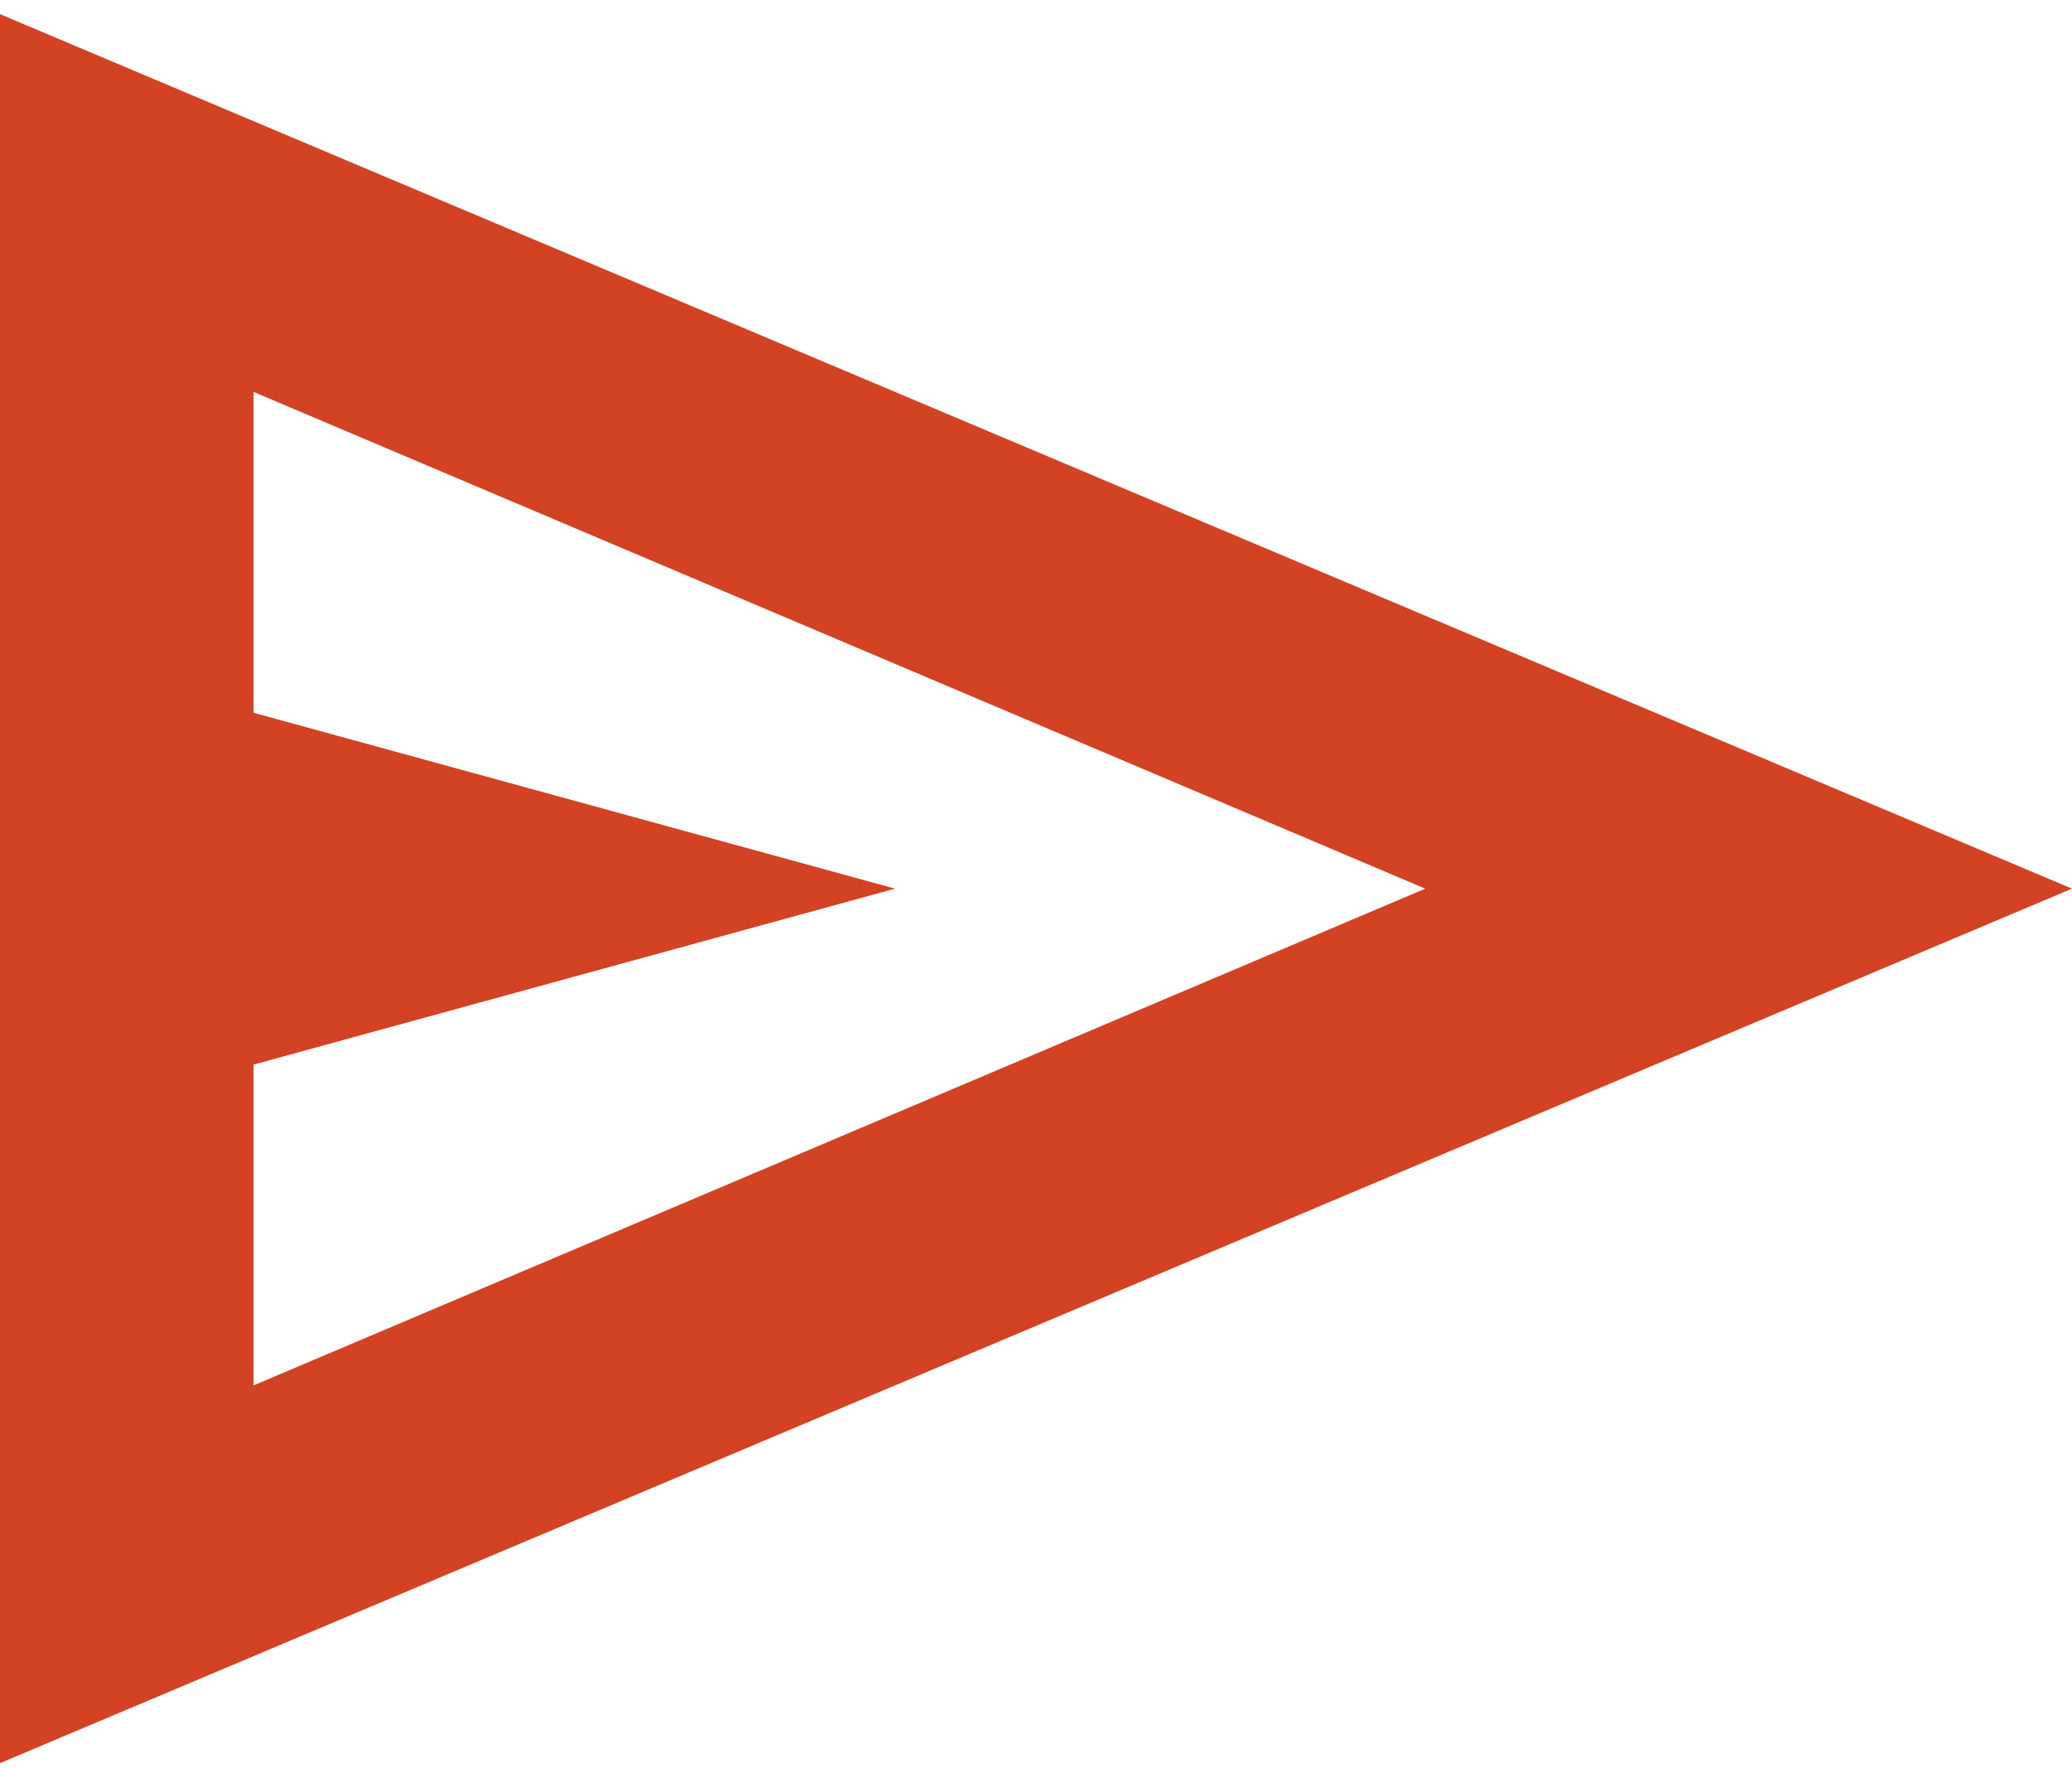 <?xml version="1.0" encoding="UTF-8"?> <svg xmlns="http://www.w3.org/2000/svg" width="41" height="35" viewBox="0 0 41 35" fill="none"><path d="M0 34.882V0.28L41 17.581L0 34.882ZM5.016 27.409L28.203 17.581L5.016 7.753V14.101L17.71 17.581L5.016 21.062V27.409ZM5.016 27.409V7.753V21.062V27.409Z" fill="#D34223"></path></svg> 
